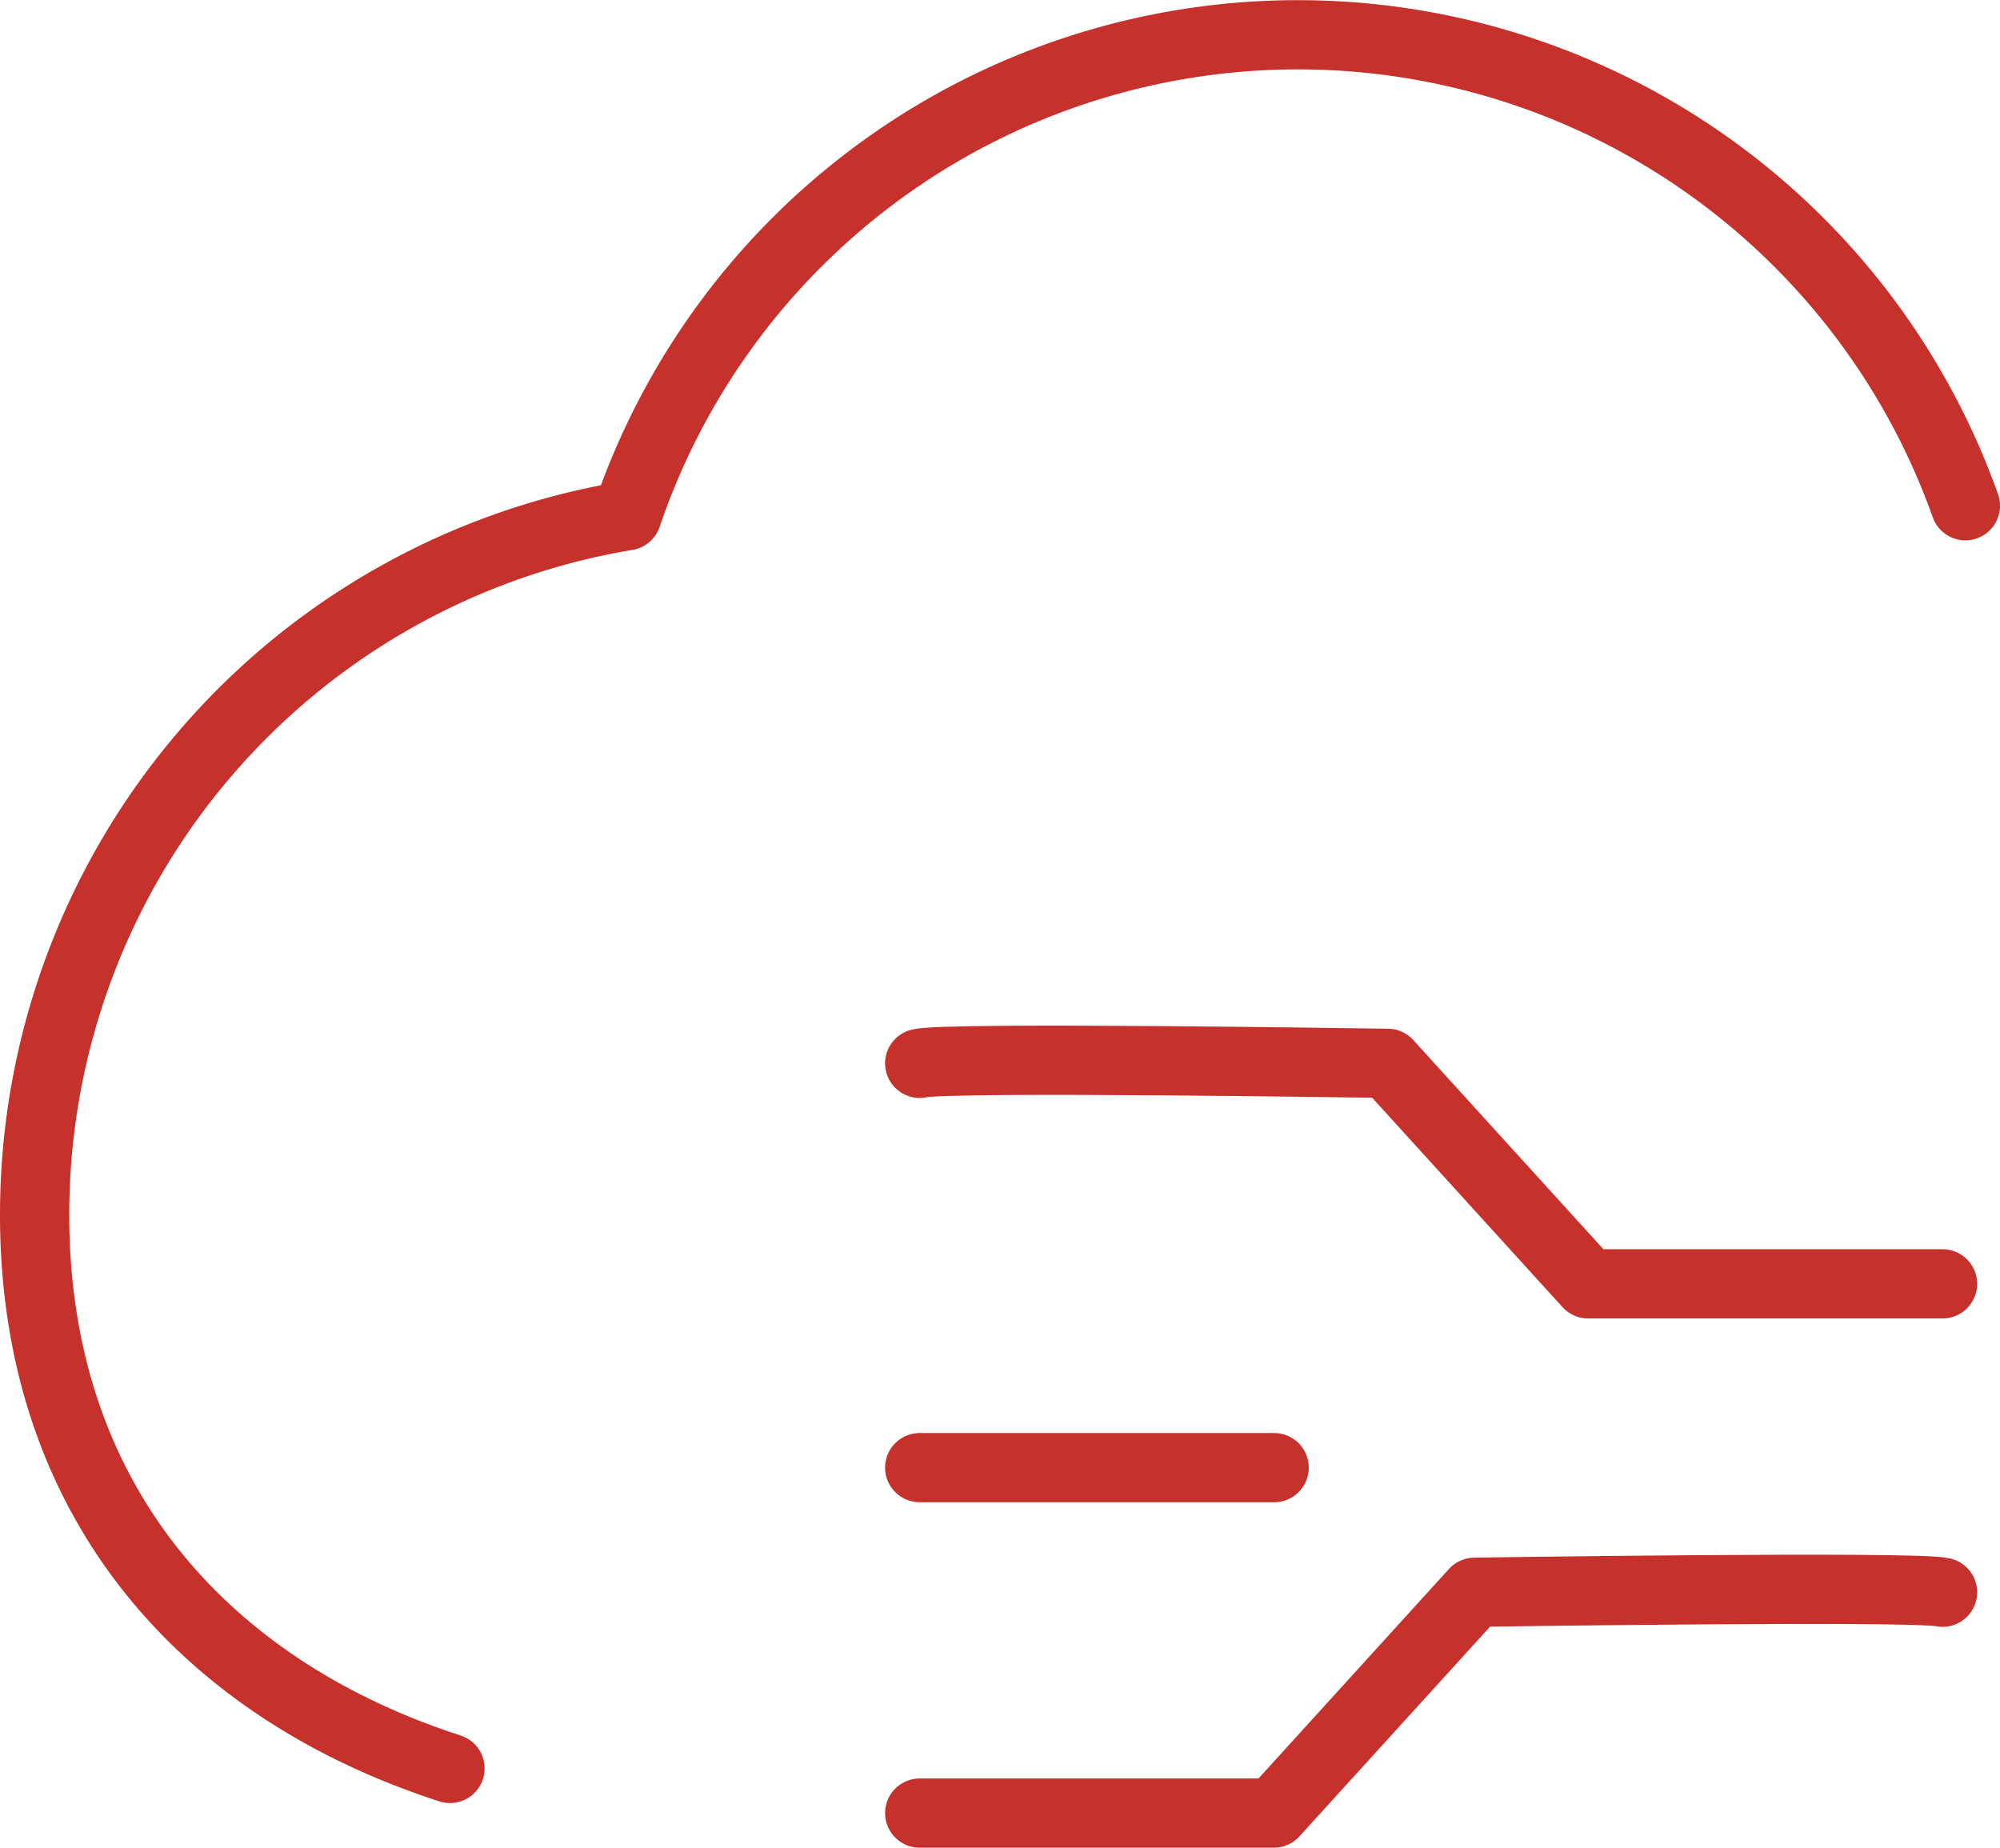 <svg xmlns="http://www.w3.org/2000/svg" viewBox="0 0 57.78 53.38"><defs><style>.cls-1{fill:none;stroke:#c6312c;stroke-linecap:round;stroke-linejoin:round;stroke-width:2px;}</style></defs><title>资源 19-12</title><g id="图层_2" data-name="图层 2"><g id="图层_1-2" data-name="图层 1"><g id="图层_2-2" data-name="图层 2"><g id="图层_1-2-2" data-name="图层 1-2"><g id="图层_2-2-2" data-name="图层 2-2"><g id="图层_1-2-2-2" data-name="图层 1-2-2"><path class="cls-1" d="M56.78,14.61a20.47,20.47,0,0,0-38.67.29A20.47,20.47,0,0,0,1,35.09c0,8.3,4.93,13.71,12,16"/><path class="cls-1" d="M26.57,30.72c.77-.2,13.52,0,13.52,0l5.79,6.37H56.12"/><path class="cls-1" d="M56.12,46c-.78-.19-13.52,0-13.52,0l-5.8,6.38H26.57"/><line class="cls-1" x1="36.81" y1="42.4" x2="26.57" y2="42.4"/></g></g></g></g></g></g></svg>